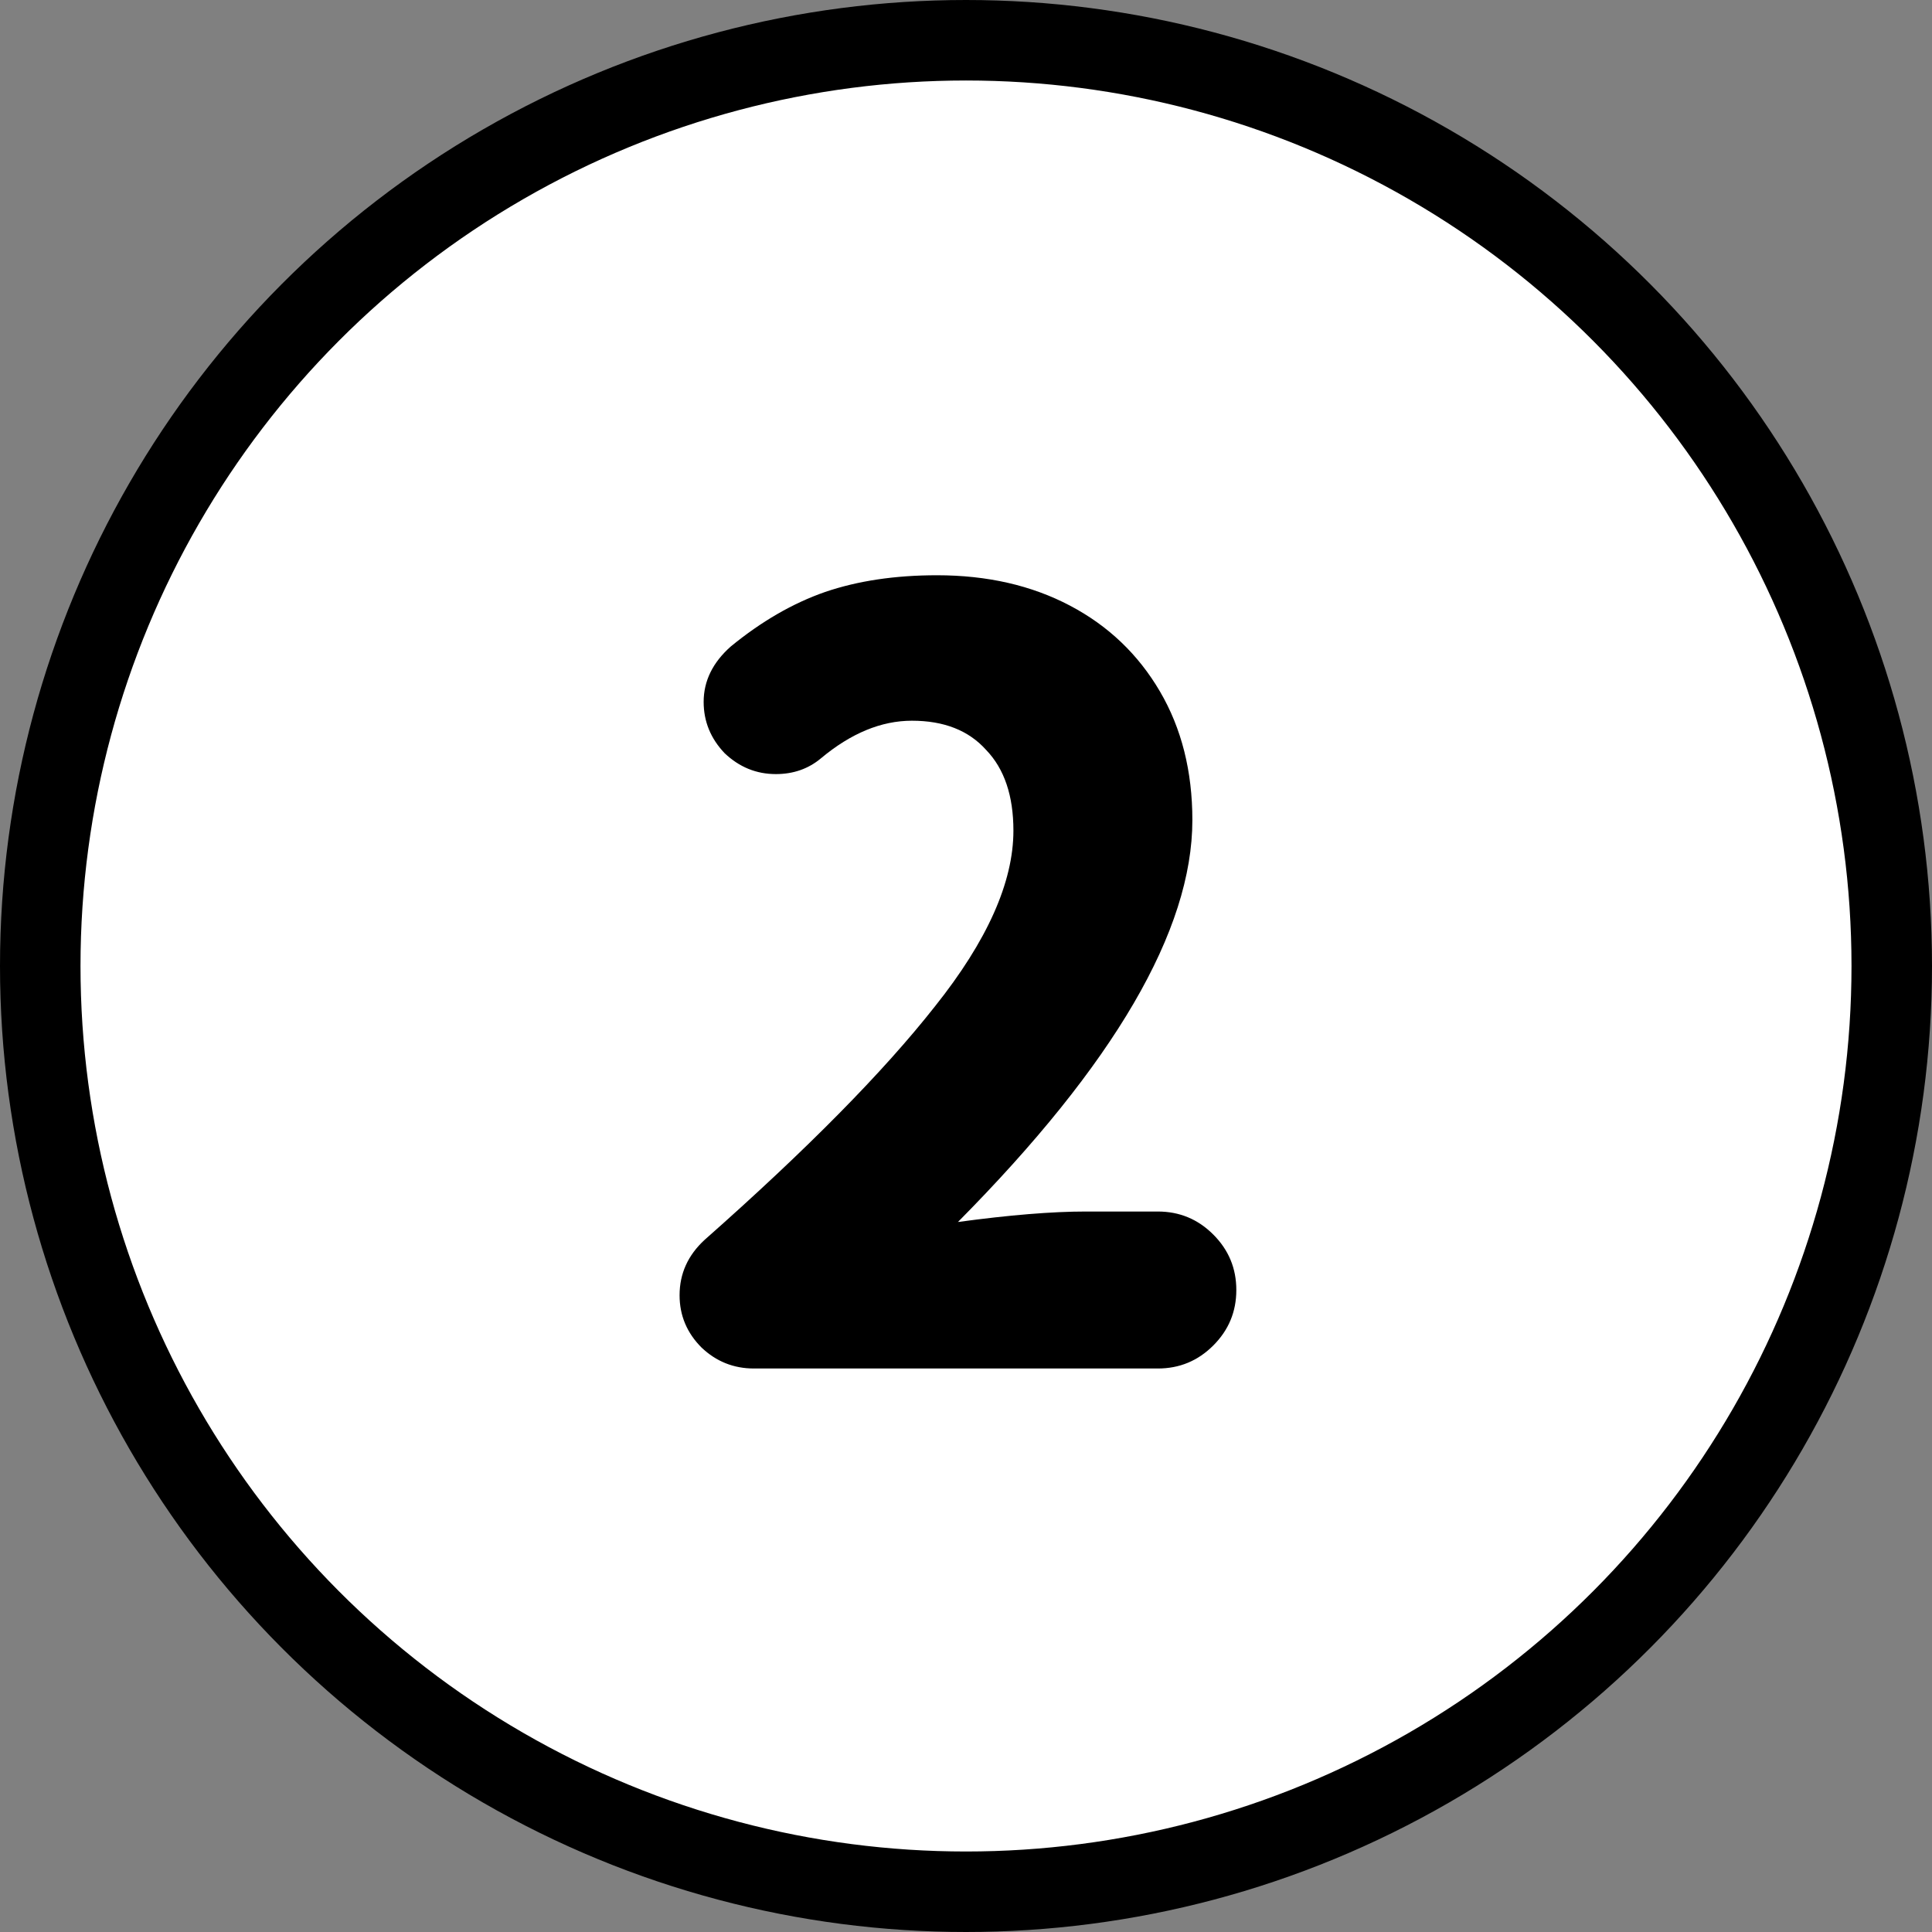 <svg width="24" height="24" viewBox="0 0 24 24" fill="none" xmlns="http://www.w3.org/2000/svg">
<rect x="0" y="0" width="24" height="24" fill="#808080" stroke="none"/>
<circle cx="12" cy="12" r="11.5" fill="white" stroke="black"/>
<path d="M8.442 16.09C8.442 15.821 8.546 15.592 8.754 15.401C10.019 14.283 10.973 13.317 11.614 12.502C12.264 11.687 12.589 10.959 12.589 10.318C12.589 9.885 12.476 9.551 12.251 9.317C12.034 9.074 11.727 8.953 11.328 8.953C10.947 8.953 10.57 9.109 10.197 9.421C10.041 9.551 9.855 9.616 9.638 9.616C9.395 9.616 9.183 9.529 9.001 9.356C8.828 9.174 8.741 8.962 8.741 8.719C8.741 8.459 8.854 8.229 9.079 8.03C9.46 7.718 9.85 7.493 10.249 7.354C10.656 7.215 11.12 7.146 11.64 7.146C12.264 7.146 12.814 7.272 13.291 7.523C13.768 7.774 14.14 8.13 14.409 8.589C14.678 9.048 14.812 9.581 14.812 10.188C14.812 11.557 13.841 13.221 11.9 15.18C12.541 15.093 13.07 15.05 13.486 15.05H14.383C14.652 15.05 14.881 15.145 15.072 15.336C15.263 15.527 15.358 15.756 15.358 16.025C15.358 16.294 15.263 16.523 15.072 16.714C14.881 16.905 14.652 17 14.383 17H9.365C9.114 17 8.897 16.913 8.715 16.74C8.533 16.558 8.442 16.341 8.442 16.09Z" fill="black"/>
</svg>
